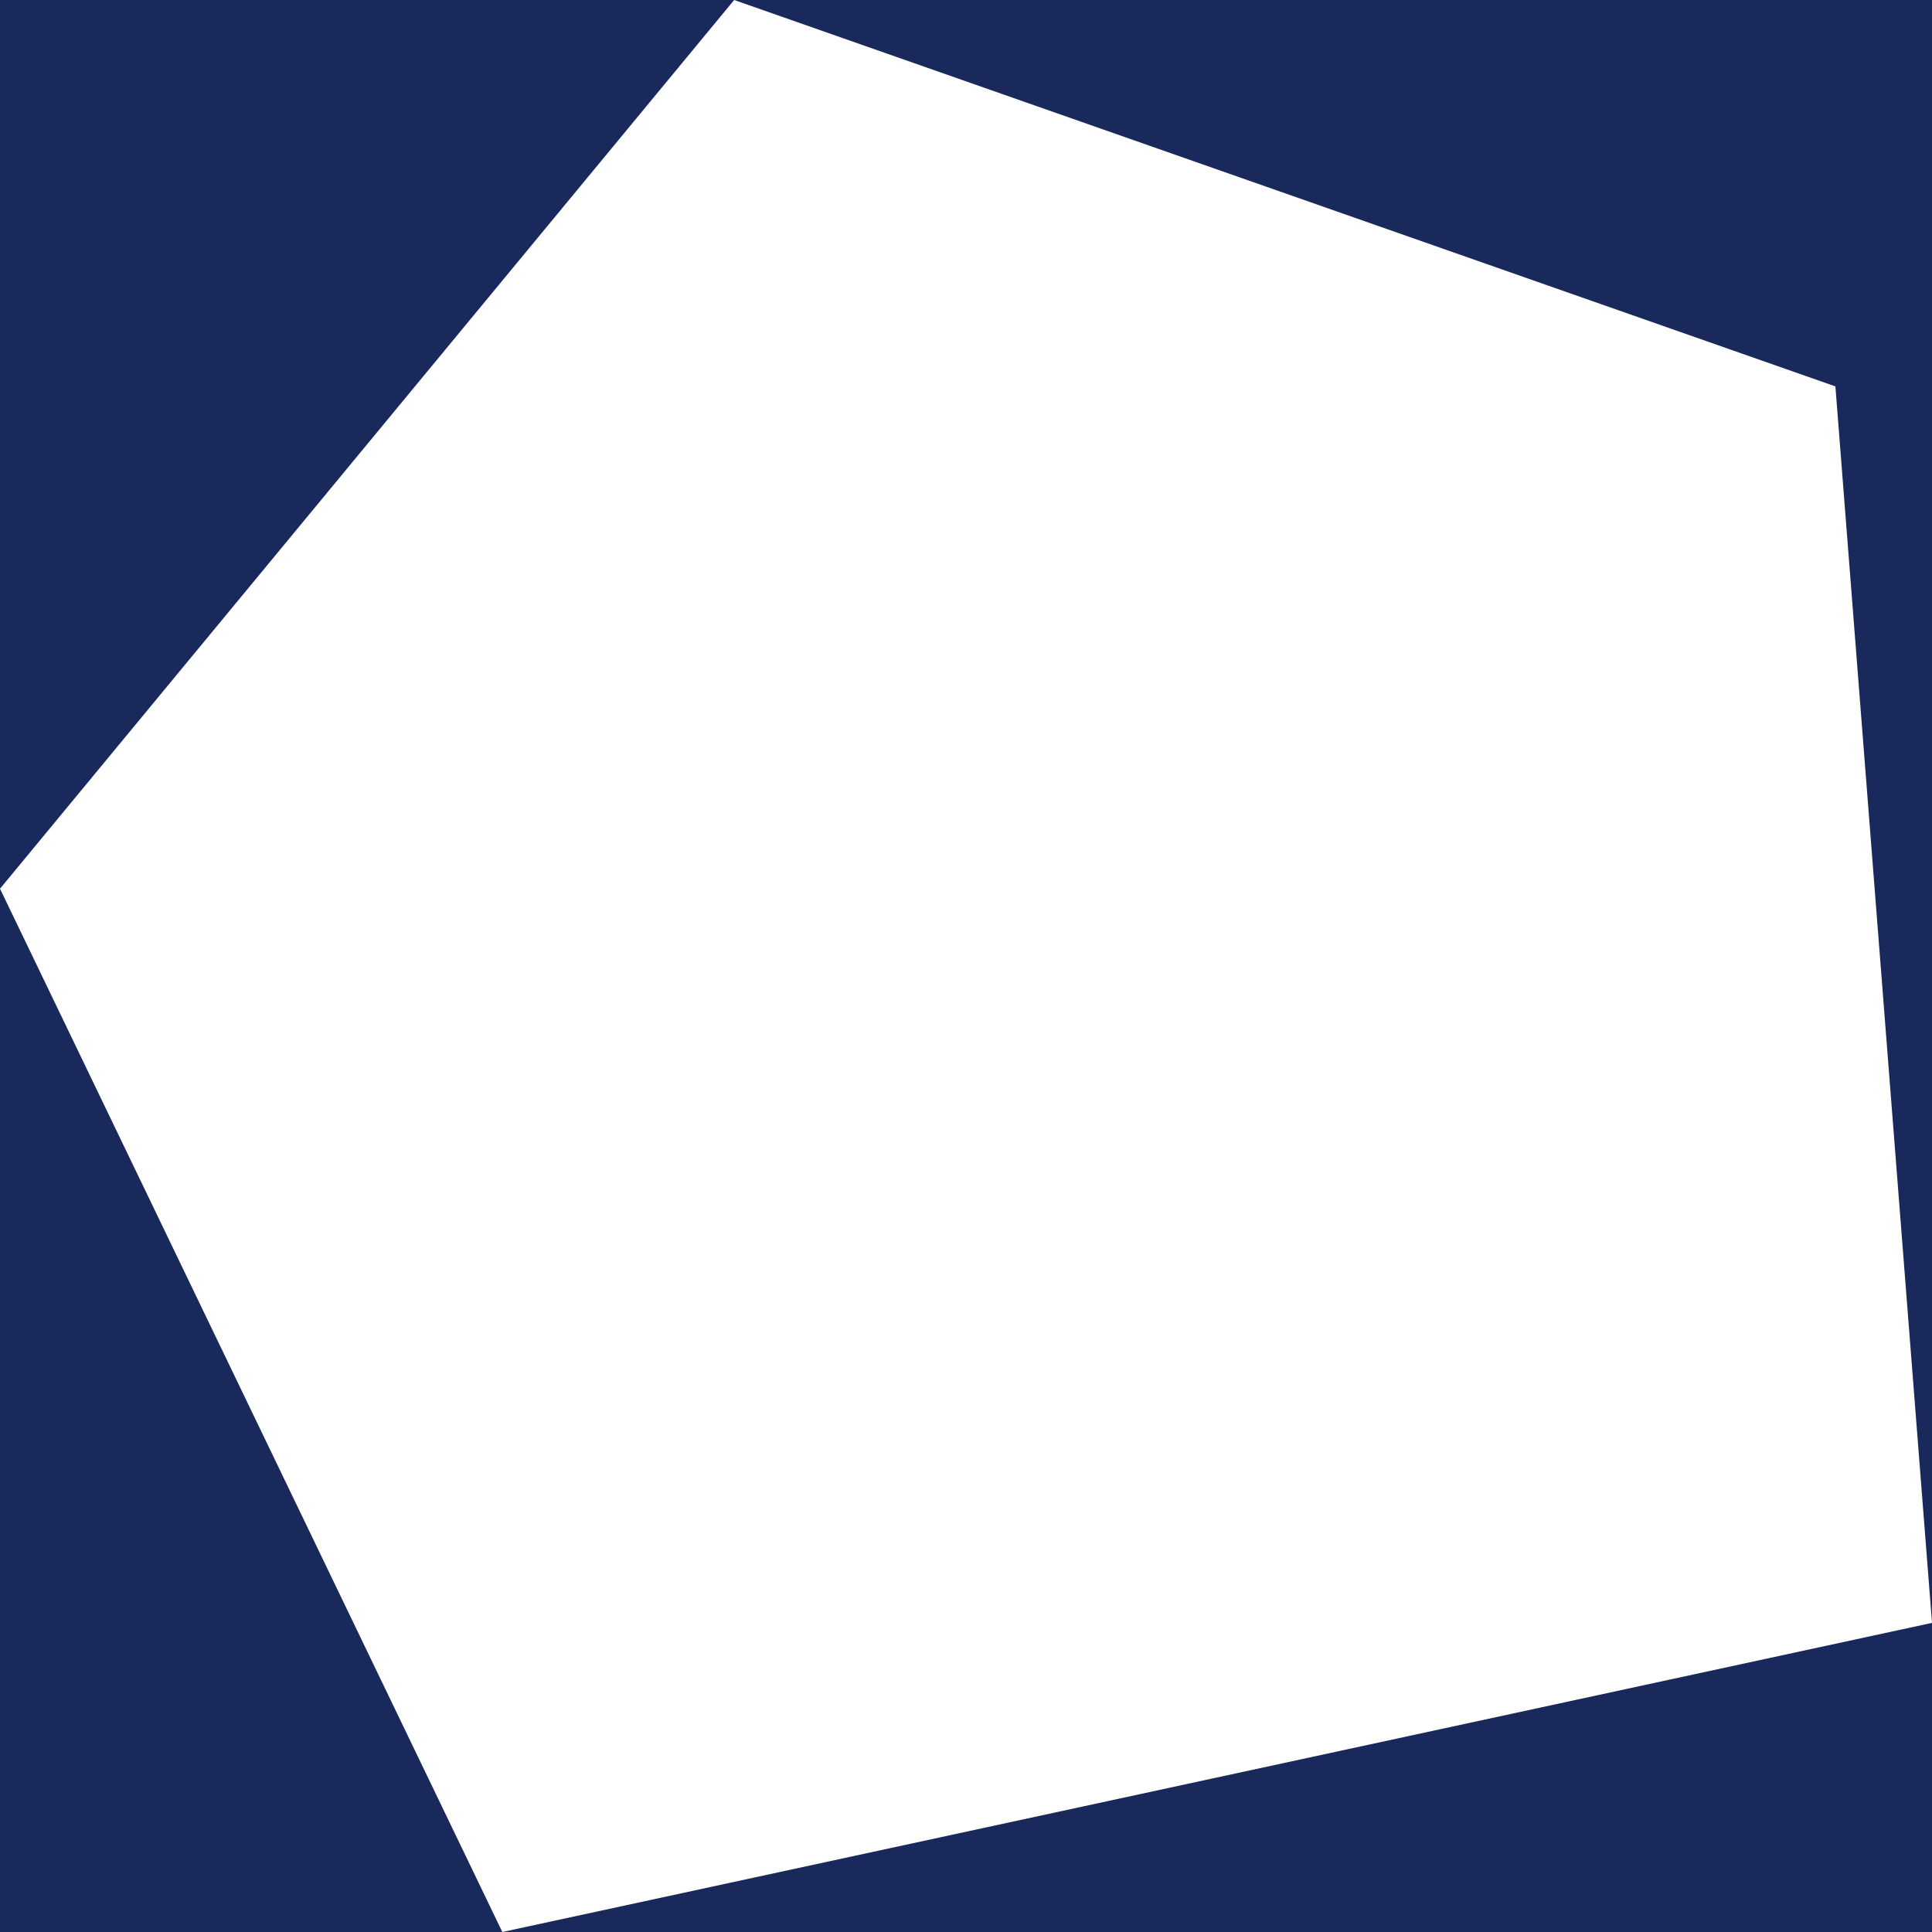 <svg xmlns:svg="http://www.w3.org/2000/svg" xmlns="http://www.w3.org/2000/svg" viewBox="0 0 100 100" version="1.1" preserveAspectRatio="none">
    <path d="M -1 -1 L 101 -1 L 101 101 L -1 101 L 0 46 L 26 100 L 100 84 L 95 20 L 38 0 L 0 46 Z" fill="#19295c" />
</svg>
